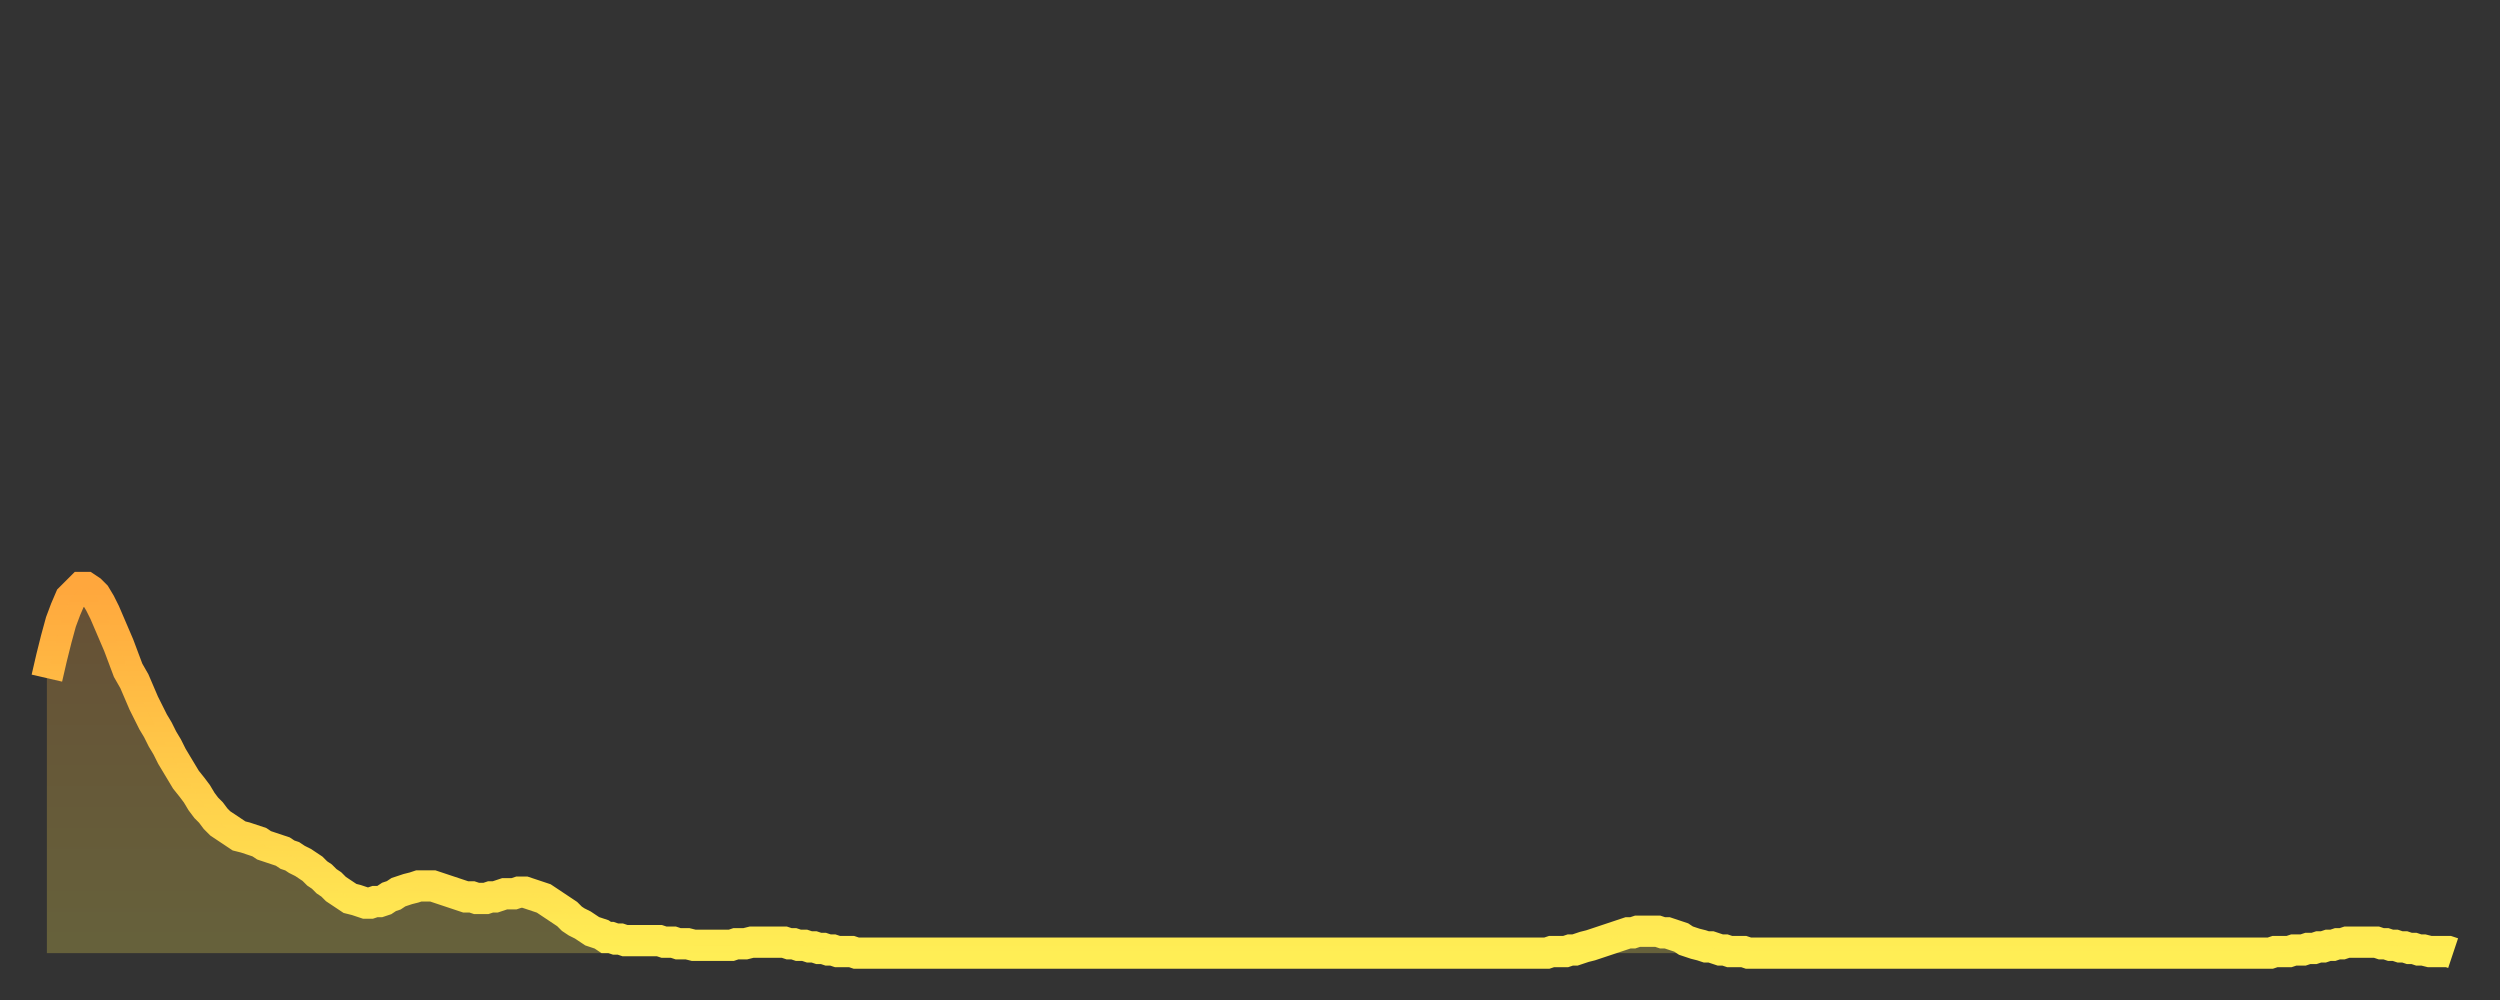 <?xml version="1.0" encoding="utf-8" ?>
<svg baseProfile="full" height="64" version="1.1" width="160" xmlns="http://www.w3.org/2000/svg" xmlns:ev="http://www.w3.org/2001/xml-events" xmlns:xlink="http://www.w3.org/1999/xlink"><rect width="100%" height="100%" fill="#333333" stroke="none"/><defs><linearGradient id="id1419448" x1="0" x2="0" y1="0" y2="1"><stop offset="0%" stop-color="#ffa73d" /><stop offset="50%" stop-color="#ffcb49" /><stop offset="100%" stop-color="#ffee55" /></linearGradient></defs><g transform="translate(3,3)"><g><path d="M 0.0 40.4 0.3 39.1 0.6 37.9 0.9 36.8 1.2 36.0 1.5 35.3 1.9 34.9 2.2 34.6 2.5 34.6 2.8 34.8 3.1 35.1 3.4 35.6 3.7 36.2 4.0 36.9 4.3 37.6 4.6 38.3 4.9 39.1 5.2 39.9 5.6 40.6 5.9 41.3 6.2 42.0 6.5 42.6 6.8 43.2 7.1 43.7 7.4 44.3 7.7 44.8 8.0 45.4 8.3 45.9 8.6 46.4 8.9 46.9 9.3 47.4 9.6 47.8 9.9 48.3 10.2 48.7 10.5 49.0 10.8 49.4 11.1 49.7 11.4 49.9 11.7 50.1 12.0 50.3 12.3 50.5 12.7 50.6 13.0 50.7 13.3 50.8 13.6 50.9 13.9 51.1 14.2 51.2 14.5 51.3 14.8 51.4 15.1 51.5 15.4 51.7 15.7 51.8 16.0 52.0 16.4 52.2 16.7 52.4 17.0 52.6 17.3 52.9 17.6 53.1 17.9 53.4 18.2 53.6 18.5 53.9 18.8 54.1 19.1 54.3 19.4 54.5 19.8 54.6 20.1 54.7 20.4 54.8 20.7 54.8 21.0 54.7 21.3 54.7 21.6 54.6 21.9 54.4 22.2 54.3 22.5 54.1 22.8 54.0 23.1 53.9 23.5 53.8 23.8 53.7 24.1 53.7 24.4 53.7 24.7 53.7 25.0 53.8 25.3 53.9 25.6 54.0 25.9 54.1 26.2 54.2 26.5 54.3 26.8 54.4 27.2 54.4 27.5 54.5 27.8 54.5 28.1 54.5 28.4 54.4 28.7 54.4 29.0 54.3 29.3 54.2 29.6 54.2 29.9 54.2 30.2 54.1 30.6 54.1 30.9 54.2 31.2 54.3 31.5 54.4 31.8 54.5 32.1 54.7 32.4 54.9 32.7 55.1 33.0 55.3 33.3 55.5 33.6 55.8 33.9 56.0 34.3 56.2 34.6 56.4 34.9 56.6 35.2 56.7 35.5 56.8 35.8 57.0 36.1 57.0 36.4 57.1 36.7 57.1 37.0 57.2 37.3 57.2 37.7 57.2 38.0 57.2 38.3 57.2 38.6 57.2 38.9 57.2 39.2 57.2 39.5 57.3 39.8 57.3 40.1 57.3 40.4 57.4 40.7 57.4 41.0 57.4 41.4 57.5 41.7 57.5 42.0 57.5 42.3 57.5 42.6 57.5 42.9 57.5 43.2 57.5 43.5 57.5 43.8 57.5 44.1 57.4 44.4 57.4 44.7 57.4 45.1 57.3 45.4 57.3 45.7 57.3 46.0 57.3 46.3 57.3 46.6 57.3 46.9 57.3 47.2 57.3 47.5 57.4 47.8 57.4 48.1 57.5 48.5 57.5 48.8 57.6 49.1 57.6 49.4 57.7 49.7 57.7 50.0 57.8 50.3 57.8 50.6 57.9 50.9 57.9 51.2 57.9 51.5 57.9 51.8 58.0 52.2 58.0 52.5 58.0 52.8 58.0 53.1 58.0 53.4 58.0 53.7 58.0 54.0 58.0 54.3 58.0 54.6 58.0 54.9 58.0 55.2 58.0 55.6 58.0 55.9 58.0 56.2 58.0 56.5 58.0 56.8 58.0 57.1 58.0 57.4 58.0 57.7 58.0 58.0 58.0 58.3 58.0 58.6 58.0 58.9 58.0 59.3 58.0 59.6 58.0 59.9 58.0 60.2 58.0 60.5 58.0 60.8 58.0 61.1 58.0 61.4 58.0 61.7 58.0 62.0 58.0 62.3 58.0 62.6 58.0 63.0 58.0 63.3 58.0 63.6 58.0 63.9 58.0 64.2 58.0 64.5 58.0 64.8 58.0 65.1 58.0 65.4 58.0 65.7 58.0 66.0 58.0 66.4 58.0 66.7 58.0 67.0 58.0 67.3 58.0 67.6 58.0 67.9 58.0 68.2 58.0 68.5 58.0 68.8 58.0 69.1 58.0 69.4 58.0 69.7 58.0 70.1 58.0 70.4 58.0 70.7 58.0 71.0 58.0 71.3 58.0 71.6 58.0 71.9 58.0 72.2 58.0 72.5 58.0 72.8 58.0 73.1 58.0 73.5 58.0 73.8 58.0 74.1 58.0 74.4 58.0 74.7 58.0 75.0 58.0 75.3 58.0 75.6 58.0 75.9 58.0 76.2 58.0 76.5 58.0 76.8 58.0 77.2 58.0 77.5 58.0 77.8 58.0 78.1 58.0 78.4 58.0 78.7 58.0 79.0 58.0 79.3 58.0 79.6 58.0 79.9 58.0 80.2 58.0 80.5 58.0 80.9 58.0 81.2 58.0 81.5 58.0 81.8 58.0 82.1 58.0 82.4 58.0 82.7 58.0 83.0 58.0 83.3 58.0 83.6 58.0 83.9 58.0 84.3 58.0 84.6 58.0 84.9 58.0 85.2 58.0 85.5 58.0 85.8 58.0 86.1 58.0 86.4 58.0 86.7 58.0 87.0 58.0 87.3 58.0 87.6 58.0 88.0 58.0 88.3 58.0 88.6 58.0 88.9 58.0 89.2 58.0 89.5 58.0 89.8 58.0 90.1 58.0 90.4 58.0 90.7 58.0 91.0 58.0 91.4 58.0 91.7 58.0 92.0 58.0 92.3 58.0 92.6 58.0 92.9 58.0 93.2 58.0 93.5 58.0 93.8 58.0 94.1 58.0 94.4 58.0 94.7 58.0 95.1 58.0 95.4 58.0 95.7 58.0 96.0 58.0 96.3 57.9 96.6 57.9 96.9 57.9 97.2 57.9 97.5 57.8 97.8 57.8 98.1 57.7 98.4 57.6 98.8 57.5 99.1 57.4 99.4 57.3 99.7 57.2 100.0 57.1 100.3 57.0 100.6 56.9 100.9 56.8 101.2 56.7 101.5 56.7 101.8 56.6 102.2 56.6 102.5 56.6 102.8 56.6 103.1 56.6 103.4 56.7 103.7 56.7 104.0 56.8 104.3 56.9 104.6 57.0 104.9 57.2 105.2 57.3 105.5 57.4 105.9 57.5 106.2 57.6 106.5 57.6 106.8 57.7 107.1 57.8 107.4 57.8 107.7 57.9 108.0 57.9 108.3 57.9 108.6 57.9 108.9 58.0 109.3 58.0 109.6 58.0 109.9 58.0 110.2 58.0 110.5 58.0 110.8 58.0 111.1 58.0 111.4 58.0 111.7 58.0 112.0 58.0 112.3 58.0 112.6 58.0 113.0 58.0 113.3 58.0 113.6 58.0 113.9 58.0 114.2 58.0 114.5 58.0 114.8 58.0 115.1 58.0 115.4 58.0 115.7 58.0 116.0 58.0 116.3 58.0 116.7 58.0 117.0 58.0 117.3 58.0 117.6 58.0 117.9 58.0 118.2 58.0 118.5 58.0 118.8 58.0 119.1 58.0 119.4 58.0 119.7 58.0 120.1 58.0 120.4 58.0 120.7 58.0 121.0 58.0 121.3 58.0 121.6 58.0 121.9 58.0 122.2 58.0 122.5 58.0 122.8 58.0 123.1 58.0 123.4 58.0 123.8 58.0 124.1 58.0 124.4 58.0 124.7 58.0 125.0 58.0 125.3 58.0 125.6 58.0 125.9 58.0 126.2 58.0 126.5 58.0 126.8 58.0 127.2 58.0 127.5 58.0 127.8 58.0 128.1 58.0 128.4 58.0 128.7 58.0 129.0 58.0 129.3 58.0 129.6 58.0 129.9 58.0 130.2 58.0 130.5 58.0 130.9 58.0 131.2 58.0 131.5 58.0 131.8 58.0 132.1 58.0 132.4 58.0 132.7 58.0 133.0 58.0 133.3 58.0 133.6 58.0 133.9 58.0 134.2 58.0 134.6 58.0 134.9 58.0 135.2 58.0 135.5 58.0 135.8 58.0 136.1 58.0 136.4 58.0 136.7 58.0 137.0 58.0 137.3 58.0 137.6 58.0 138.0 58.0 138.3 58.0 138.6 58.0 138.9 58.0 139.2 58.0 139.5 58.0 139.8 58.0 140.1 58.0 140.4 58.0 140.7 58.0 141.0 58.0 141.3 58.0 141.7 58.0 142.0 58.0 142.3 58.0 142.6 57.9 142.9 57.9 143.2 57.9 143.5 57.9 143.8 57.8 144.1 57.8 144.4 57.8 144.7 57.7 145.1 57.7 145.4 57.6 145.7 57.6 146.0 57.5 146.3 57.5 146.6 57.4 146.9 57.4 147.2 57.3 147.5 57.3 147.8 57.3 148.1 57.3 148.4 57.3 148.8 57.3 149.1 57.3 149.4 57.4 149.7 57.4 150.0 57.5 150.3 57.5 150.6 57.6 150.9 57.6 151.2 57.7 151.5 57.7 151.8 57.8 152.1 57.8 152.5 57.9 152.8 57.9 153.1 57.9 153.4 57.9 153.7 57.9 154.0 58.0" fill="none" id="graph-curve" opacity="1" stroke="url(#id1419448)" stroke-width="2" /><path d="M 0 58 L 0.0 40.4 0.3 39.1 0.6 37.9 0.9 36.8 1.2 36.0 1.5 35.3 1.9 34.9 2.2 34.6 2.5 34.6 2.8 34.8 3.1 35.1 3.4 35.6 3.7 36.2 4.0 36.9 4.3 37.6 4.6 38.3 4.9 39.1 5.2 39.9 5.6 40.6 5.9 41.3 6.2 42.0 6.5 42.6 6.8 43.2 7.1 43.7 7.4 44.3 7.7 44.8 8.0 45.4 8.3 45.9 8.6 46.4 8.9 46.9 9.3 47.4 9.6 47.8 9.9 48.3 10.2 48.7 10.5 49.0 10.8 49.4 11.1 49.7 11.4 49.9 11.7 50.1 12.0 50.3 12.3 50.5 12.7 50.6 13.0 50.7 13.3 50.8 13.6 50.9 13.9 51.1 14.2 51.2 14.5 51.3 14.8 51.4 15.1 51.5 15.4 51.7 15.7 51.8 16.0 52.0 16.4 52.2 16.7 52.4 17.0 52.6 17.3 52.9 17.6 53.1 17.9 53.4 18.2 53.6 18.5 53.9 18.8 54.1 19.1 54.3 19.4 54.5 19.8 54.6 20.1 54.7 20.4 54.8 20.7 54.8 21.0 54.7 21.3 54.7 21.6 54.6 21.9 54.4 22.2 54.3 22.5 54.1 22.8 54.0 23.1 53.9 23.5 53.8 23.8 53.7 24.1 53.7 24.4 53.7 24.7 53.7 25.0 53.8 25.3 53.9 25.6 54.0 25.9 54.1 26.2 54.2 26.5 54.3 26.8 54.4 27.2 54.4 27.5 54.5 27.8 54.5 28.1 54.5 28.4 54.4 28.7 54.4 29.0 54.3 29.3 54.2 29.6 54.2 29.9 54.2 30.2 54.1 30.6 54.1 30.9 54.2 31.2 54.3 31.5 54.4 31.8 54.5 32.1 54.7 32.4 54.9 32.7 55.1 33.0 55.3 33.3 55.5 33.6 55.8 33.9 56.0 34.3 56.2 34.6 56.4 34.9 56.6 35.2 56.7 35.5 56.8 35.8 57.0 36.1 57.0 36.4 57.1 36.7 57.1 37.0 57.2 37.3 57.2 37.7 57.2 38.0 57.2 38.3 57.2 38.6 57.2 38.9 57.2 39.2 57.2 39.5 57.3 39.8 57.3 40.1 57.3 40.4 57.4 40.7 57.4 41.0 57.4 41.4 57.5 41.7 57.5 42.0 57.5 42.3 57.5 42.6 57.5 42.9 57.5 43.2 57.5 43.5 57.5 43.8 57.5 44.1 57.4 44.4 57.4 44.7 57.4 45.1 57.3 45.4 57.3 45.7 57.3 46.0 57.3 46.3 57.3 46.6 57.3 46.9 57.3 47.2 57.3 47.5 57.4 47.8 57.4 48.1 57.5 48.5 57.5 48.8 57.6 49.1 57.6 49.4 57.7 49.7 57.7 50.0 57.8 50.3 57.8 50.6 57.9 50.9 57.9 51.2 57.9 51.5 57.9 51.8 58.0 52.2 58.0 52.5 58.0 52.8 58.0 53.1 58.0 53.4 58.0 53.7 58.0 54.0 58.0 54.3 58.0 54.6 58.0 54.9 58.0 55.2 58.0 55.6 58.0 55.9 58.0 56.2 58.0 56.5 58.0 56.8 58.0 57.1 58.0 57.4 58.0 57.7 58.0 58.0 58.0 58.3 58.0 58.6 58.0 58.9 58.0 59.3 58.0 59.6 58.0 59.9 58.0 60.2 58.0 60.5 58.0 60.8 58.0 61.1 58.0 61.4 58.0 61.7 58.0 62.0 58.0 62.3 58.0 62.6 58.0 63.0 58.0 63.3 58.0 63.6 58.0 63.9 58.0 64.2 58.0 64.5 58.0 64.8 58.0 65.1 58.0 65.4 58.0 65.7 58.0 66.0 58.0 66.4 58.0 66.7 58.0 67.0 58.0 67.3 58.0 67.6 58.0 67.9 58.0 68.2 58.0 68.5 58.0 68.8 58.0 69.1 58.0 69.4 58.0 69.7 58.0 70.1 58.0 70.4 58.0 70.7 58.0 71.0 58.0 71.3 58.0 71.6 58.0 71.9 58.0 72.2 58.0 72.5 58.0 72.8 58.0 73.1 58.0 73.5 58.0 73.8 58.0 74.1 58.0 74.4 58.0 74.7 58.0 75.0 58.0 75.3 58.0 75.6 58.0 75.9 58.0 76.2 58.0 76.5 58.0 76.8 58.0 77.2 58.0 77.5 58.0 77.8 58.0 78.1 58.0 78.4 58.0 78.7 58.0 79.0 58.0 79.3 58.0 79.6 58.0 79.9 58.0 80.2 58.0 80.5 58.0 80.9 58.0 81.2 58.0 81.5 58.0 81.8 58.0 82.1 58.0 82.4 58.0 82.7 58.0 83.0 58.0 83.3 58.0 83.6 58.0 83.9 58.0 84.3 58.0 84.6 58.0 84.9 58.0 85.2 58.0 85.5 58.0 85.8 58.0 86.1 58.0 86.4 58.0 86.7 58.0 87.0 58.0 87.3 58.0 87.6 58.0 88.0 58.0 88.3 58.0 88.6 58.0 88.9 58.0 89.2 58.0 89.5 58.0 89.8 58.0 90.1 58.0 90.4 58.0 90.7 58.0 91.0 58.0 91.4 58.0 91.7 58.0 92.0 58.0 92.3 58.0 92.6 58.0 92.9 58.0 93.2 58.0 93.5 58.0 93.8 58.0 94.1 58.0 94.4 58.0 94.7 58.0 95.1 58.0 95.4 58.0 95.7 58.0 96.0 58.0 96.3 57.9 96.6 57.9 96.9 57.9 97.2 57.9 97.5 57.8 97.8 57.8 98.1 57.7 98.4 57.6 98.8 57.5 99.1 57.4 99.4 57.3 99.7 57.2 100.0 57.1 100.3 57.0 100.6 56.9 100.9 56.8 101.2 56.7 101.5 56.7 101.8 56.6 102.2 56.6 102.5 56.6 102.8 56.6 103.1 56.6 103.4 56.7 103.7 56.7 104.0 56.8 104.3 56.9 104.6 57.0 104.9 57.2 105.2 57.3 105.5 57.4 105.9 57.5 106.2 57.6 106.5 57.6 106.8 57.7 107.1 57.8 107.4 57.8 107.7 57.9 108.0 57.9 108.3 57.9 108.6 57.9 108.9 58.0 109.3 58.0 109.6 58.0 109.9 58.0 110.2 58.0 110.5 58.0 110.8 58.0 111.1 58.0 111.4 58.0 111.7 58.0 112.0 58.0 112.3 58.0 112.6 58.0 113.0 58.0 113.3 58.0 113.6 58.0 113.9 58.0 114.2 58.0 114.5 58.0 114.8 58.0 115.1 58.0 115.4 58.0 115.7 58.0 116.0 58.0 116.3 58.0 116.7 58.0 117.0 58.0 117.3 58.0 117.6 58.0 117.9 58.0 118.2 58.0 118.5 58.0 118.8 58.0 119.1 58.0 119.4 58.0 119.7 58.0 120.1 58.0 120.4 58.0 120.7 58.0 121.0 58.0 121.3 58.0 121.6 58.0 121.9 58.0 122.2 58.0 122.5 58.0 122.8 58.0 123.1 58.0 123.4 58.0 123.8 58.0 124.1 58.0 124.4 58.0 124.7 58.0 125.0 58.0 125.3 58.0 125.6 58.0 125.9 58.0 126.2 58.0 126.5 58.0 126.8 58.0 127.2 58.0 127.5 58.0 127.8 58.0 128.1 58.0 128.4 58.0 128.7 58.0 129.0 58.0 129.3 58.0 129.6 58.0 129.9 58.0 130.2 58.0 130.5 58.0 130.9 58.0 131.2 58.0 131.5 58.0 131.8 58.0 132.1 58.0 132.4 58.0 132.7 58.0 133.0 58.0 133.3 58.0 133.6 58.0 133.9 58.0 134.2 58.0 134.6 58.0 134.9 58.0 135.2 58.0 135.5 58.0 135.8 58.0 136.1 58.0 136.4 58.0 136.7 58.0 137.0 58.0 137.3 58.0 137.6 58.0 138.0 58.0 138.3 58.0 138.6 58.0 138.9 58.0 139.2 58.0 139.5 58.0 139.8 58.0 140.1 58.0 140.4 58.0 140.7 58.0 141.0 58.0 141.3 58.0 141.7 58.0 142.0 58.0 142.3 58.0 142.6 57.9 142.9 57.9 143.2 57.9 143.5 57.9 143.8 57.8 144.1 57.8 144.4 57.8 144.7 57.7 145.1 57.7 145.4 57.6 145.7 57.6 146.0 57.5 146.3 57.5 146.6 57.4 146.9 57.4 147.2 57.3 147.5 57.3 147.8 57.3 148.1 57.3 148.4 57.3 148.8 57.3 149.1 57.3 149.4 57.4 149.7 57.4 150.0 57.5 150.3 57.5 150.6 57.6 150.9 57.6 151.2 57.7 151.5 57.7 151.8 57.8 152.1 57.8 152.5 57.9 152.8 57.9 153.1 57.9 153.4 57.9 153.7 57.9 154.0 58.0 154 58" fill="url(#id1419448)" fill-opacity=".25" id="graph-shadow" /></g></g></svg>